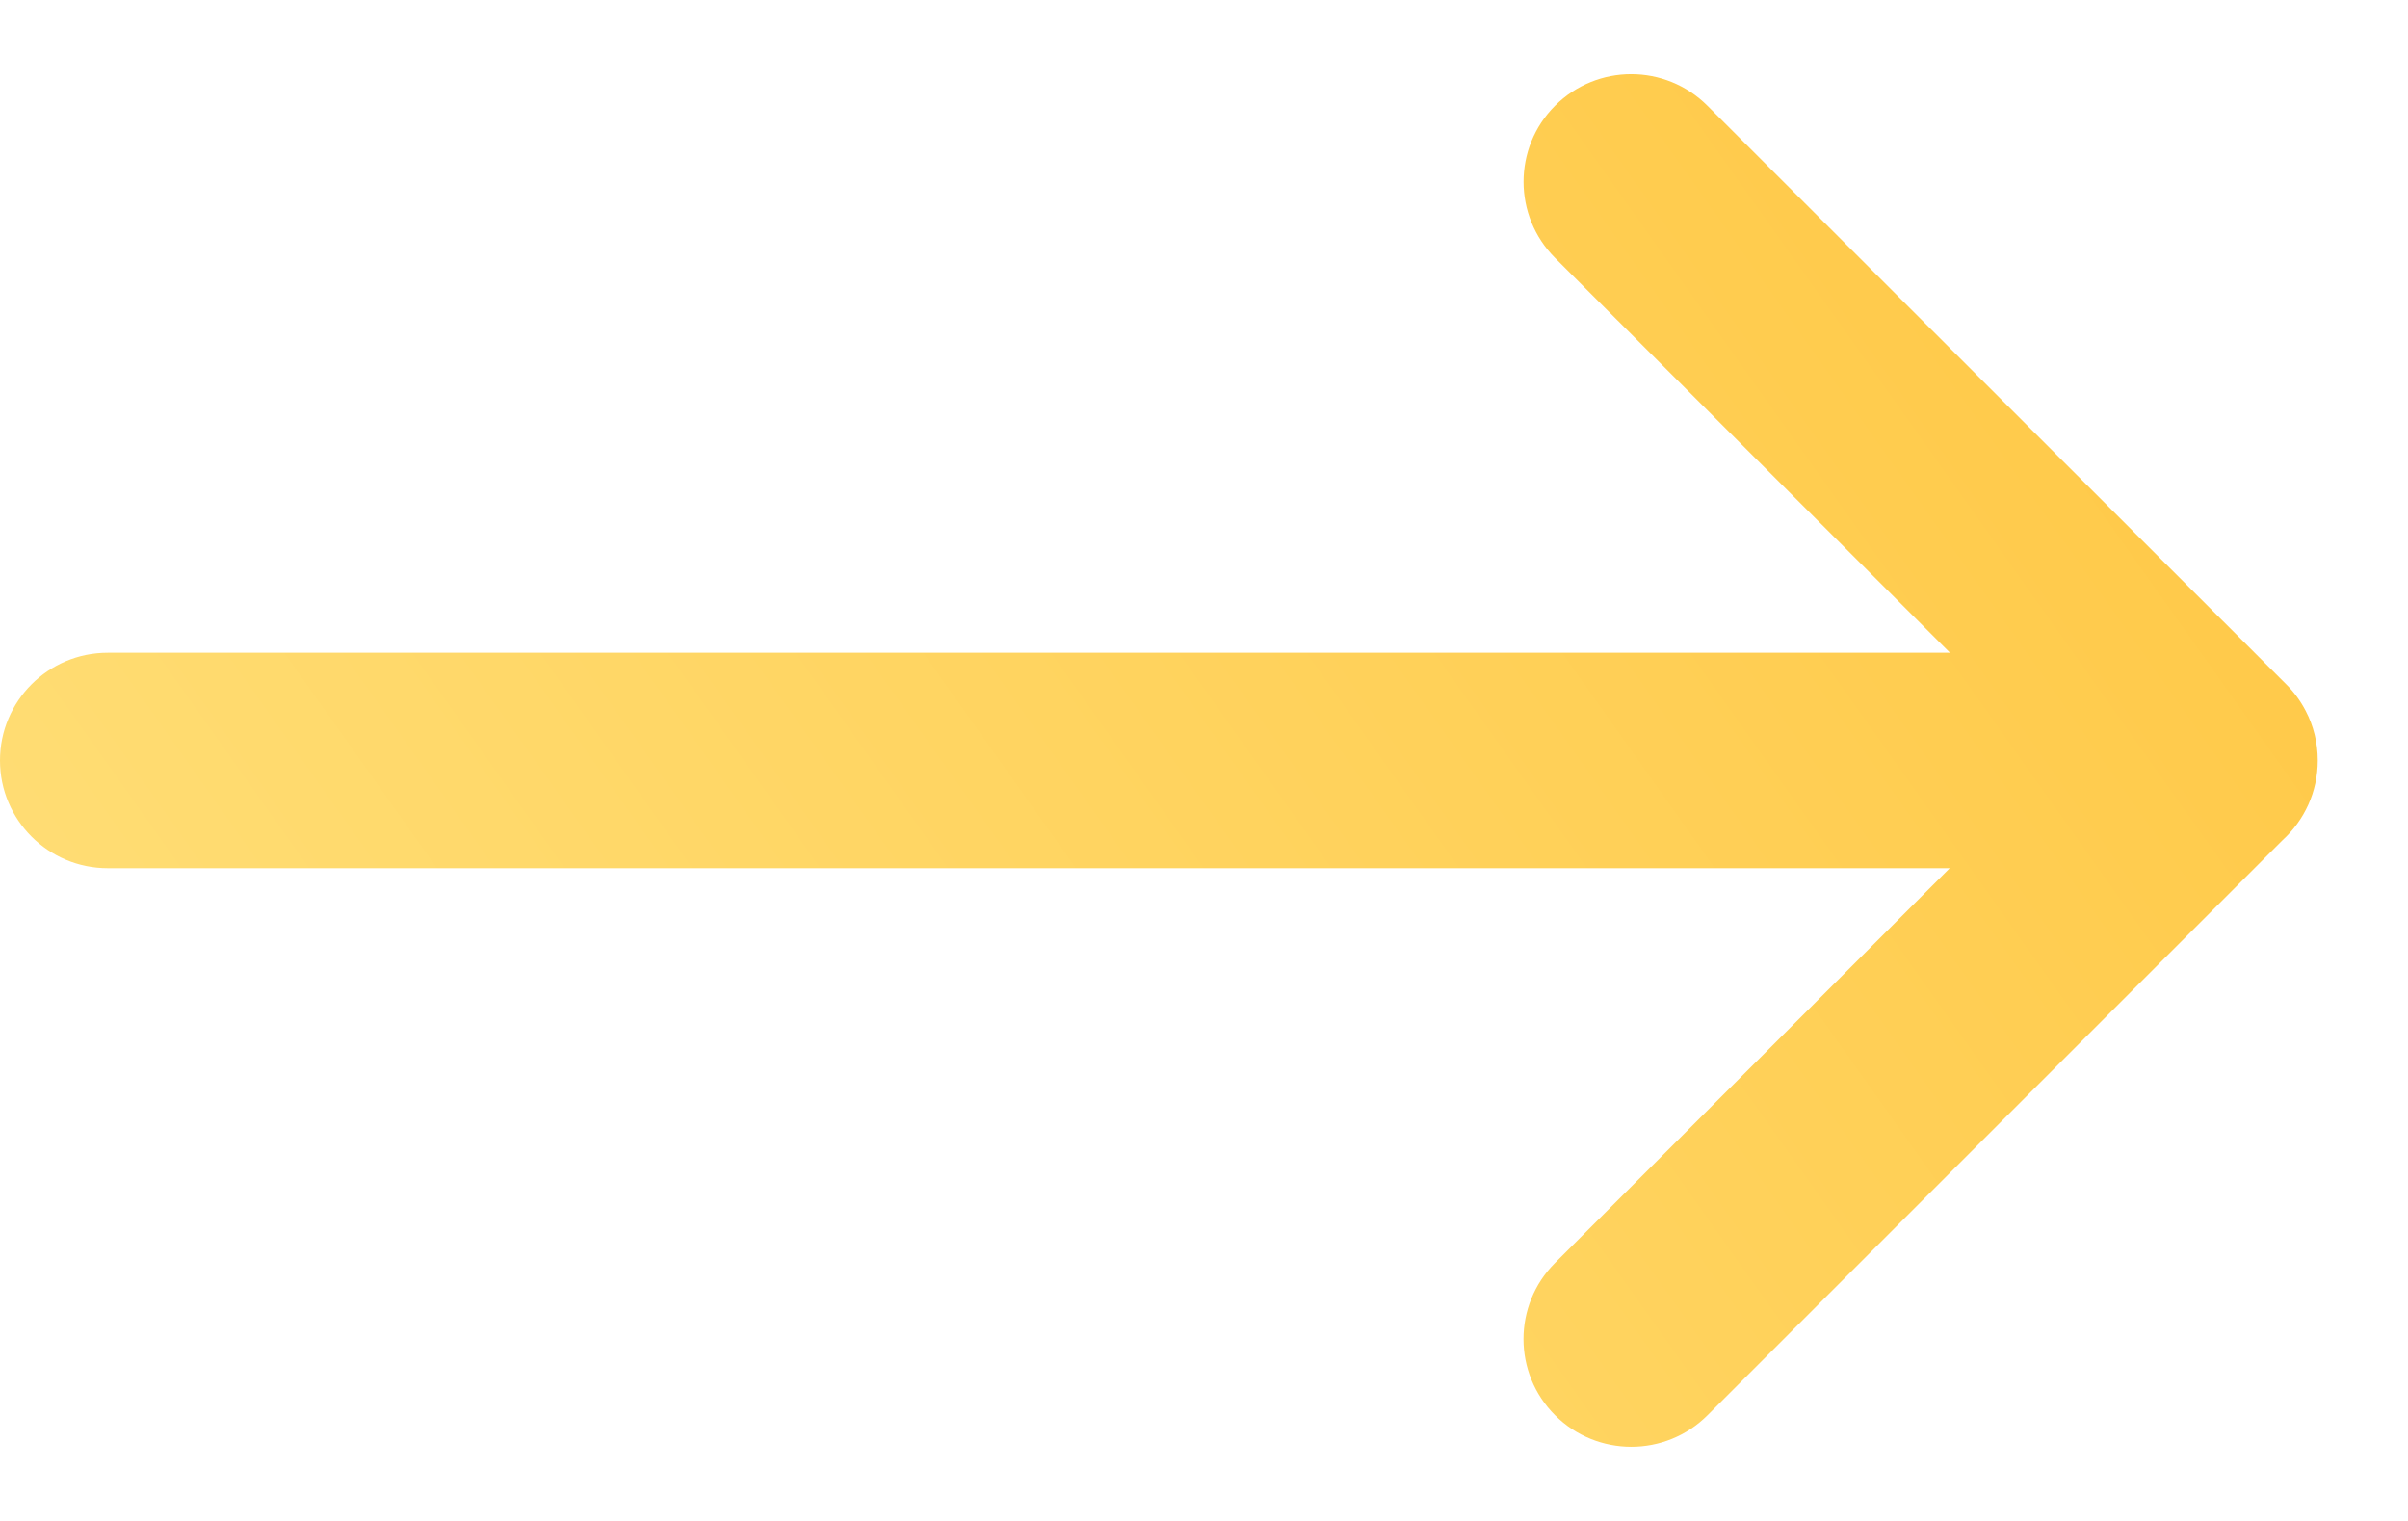 <svg xmlns="http://www.w3.org/2000/svg" width="19" height="12" viewBox="0 0 19 12" fill="none"><path fill-rule="evenodd" clip-rule="evenodd" d="M13.472 0.834C13.14 0.502 12.602 0.502 12.27 0.834C11.938 1.166 11.939 1.704 12.271 2.036L15.386 5.15L0.85 5.15C0.381 5.15 0 5.531 0 6C0 6.469 0.381 6.85 0.85 6.85L15.384 6.85L12.27 9.964C11.938 10.296 11.938 10.834 12.27 11.166C12.602 11.498 13.141 11.498 13.473 11.166L18.01 6.629C18.181 6.473 18.288 6.249 18.288 6C18.288 5.859 18.254 5.726 18.193 5.609C18.153 5.532 18.101 5.46 18.038 5.398L13.472 0.834Z" fill="url(#paint0_linear_361_8992)"></path><defs><linearGradient id="paint0_linear_361_8992" x1="15.895" y1="-0.477" x2="-0.874" y2="11.415" gradientUnits="userSpaceOnUse"><stop stop-color="#FFC846"></stop><stop offset="1" stop-color="#FFE17D"></stop></linearGradient></defs></svg>